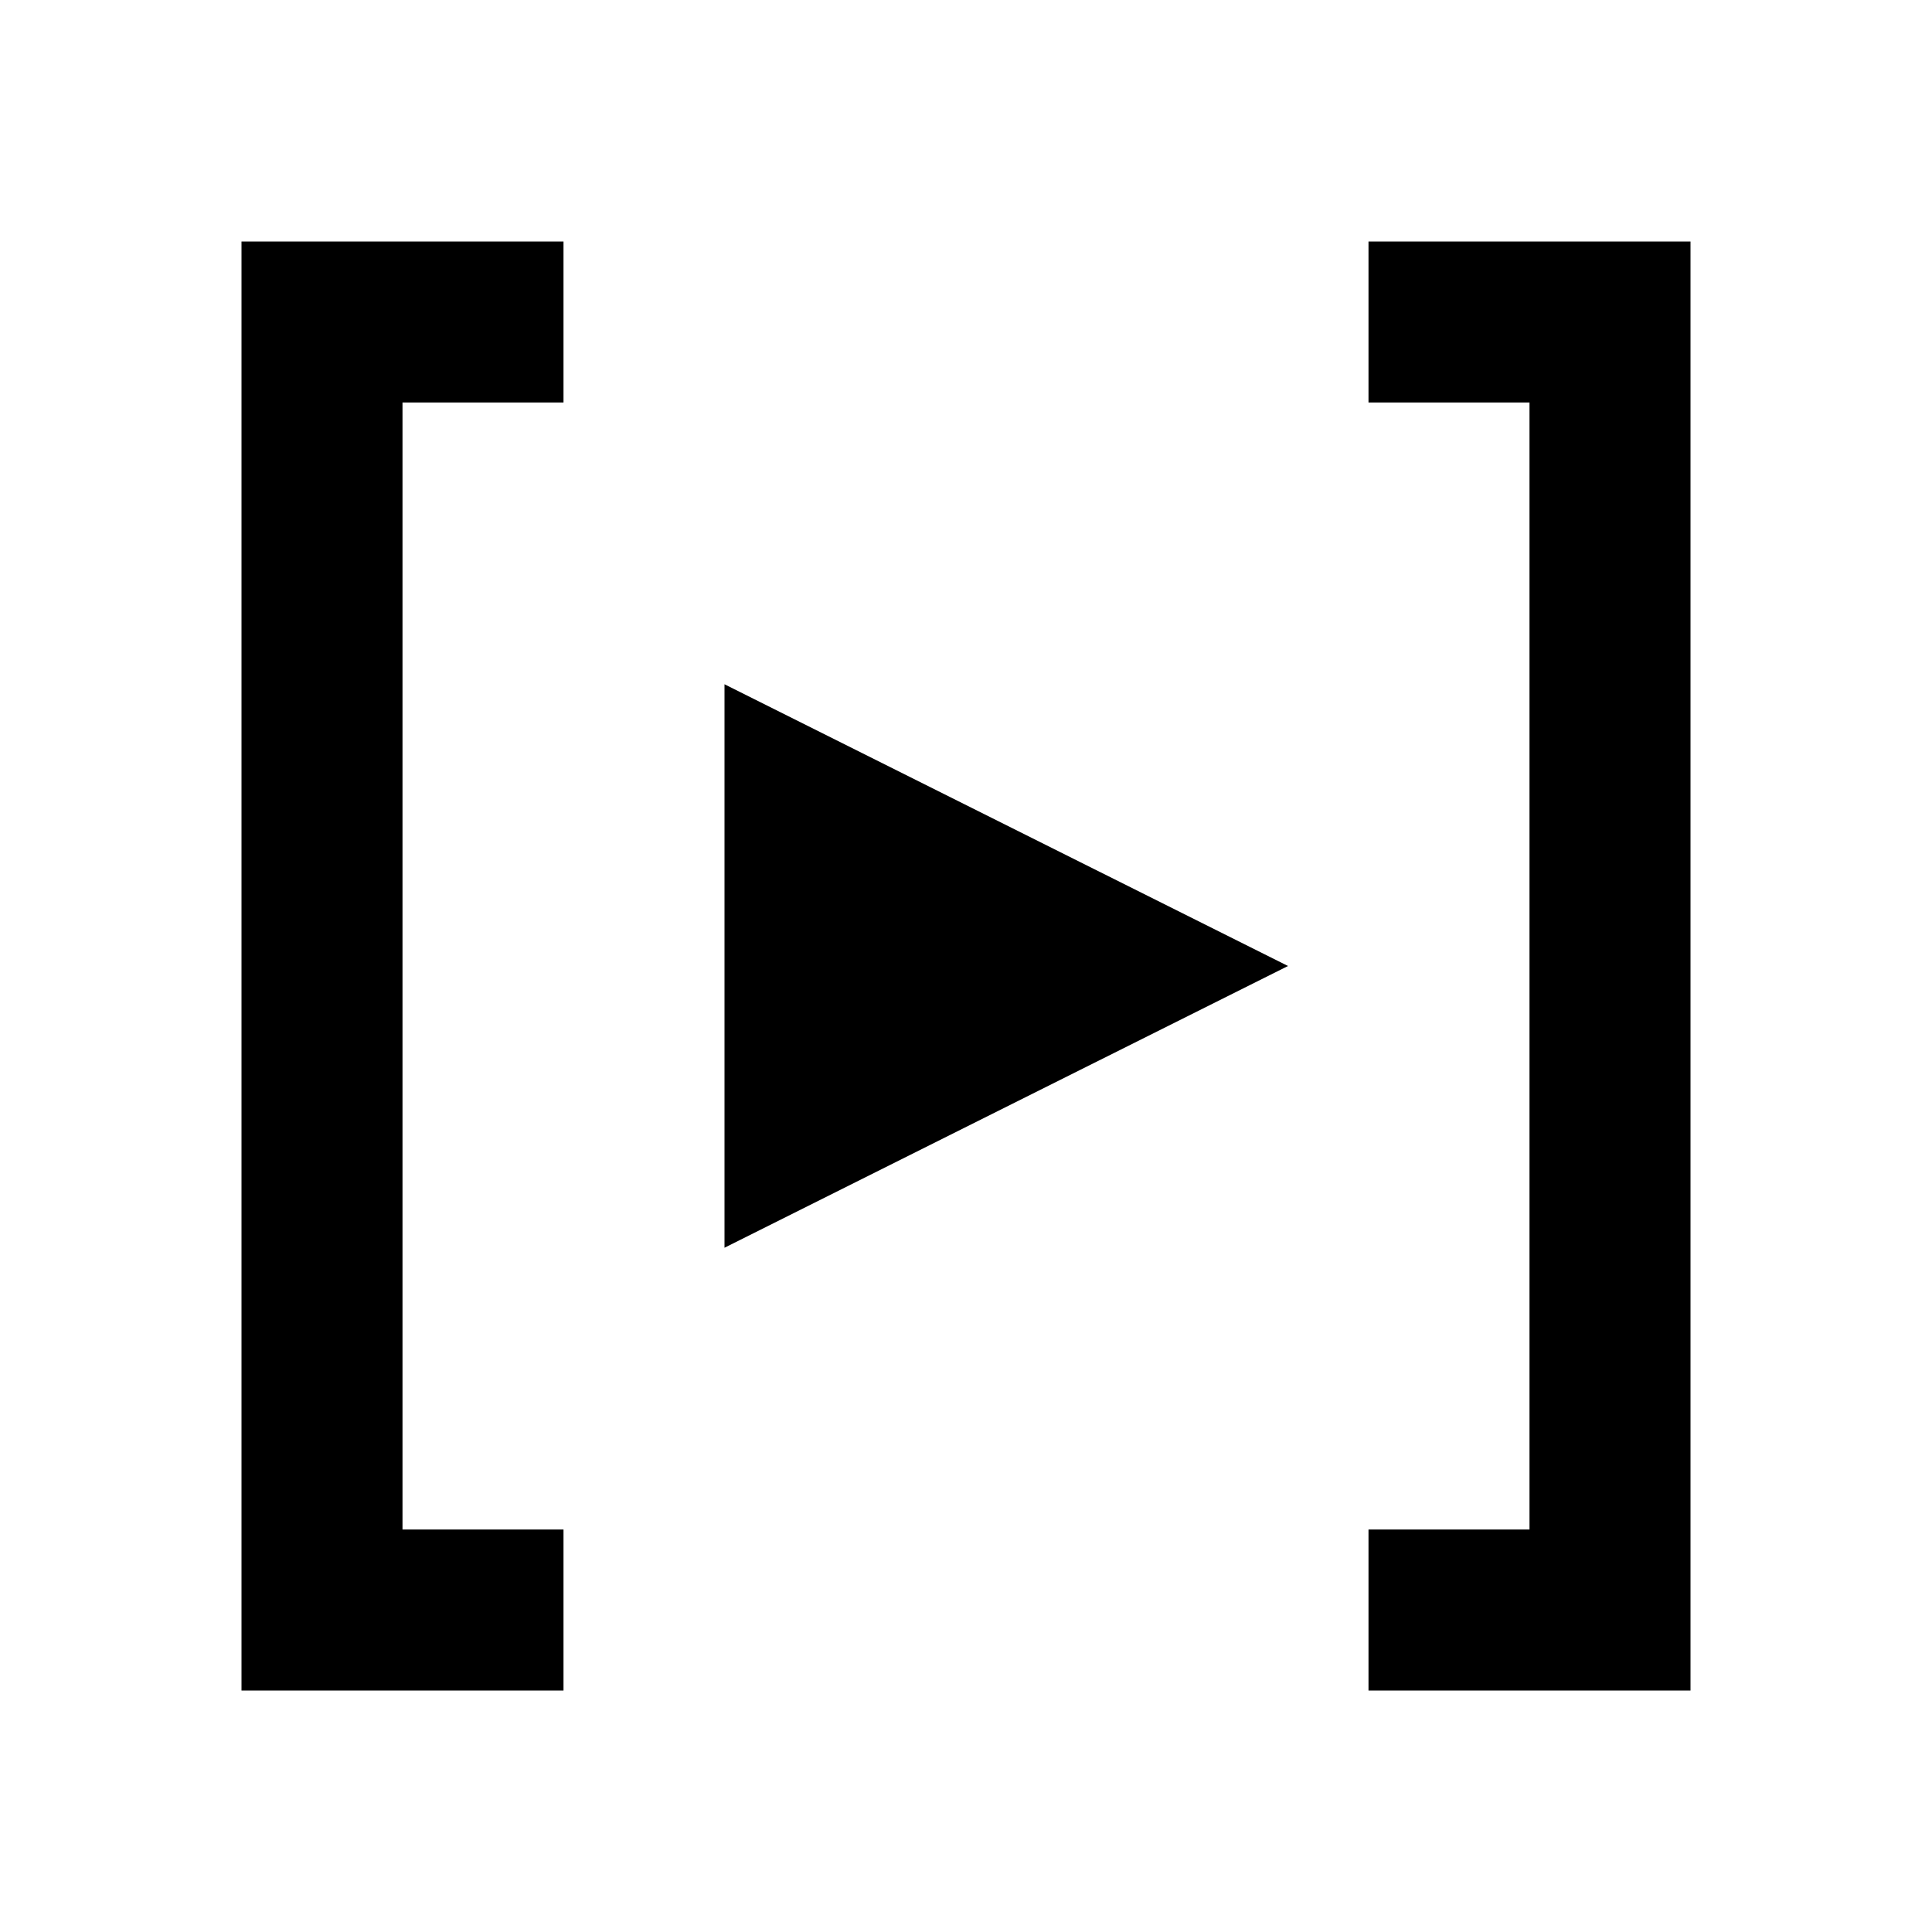 <svg width="24" height="24" viewBox="0 0 24 24" fill="none" xmlns="http://www.w3.org/2000/svg">
    <path fill-rule="evenodd" clip-rule="evenodd"
        d="M5 5V19H7V21H5H3V19V5V3H5H7V5H5ZM19 5H17V3H19H21V5V19V21H19H17V19H19L19 5ZM9 15.5L16 12L9 8.5V15.5Z"
        fill="black" />
</svg>